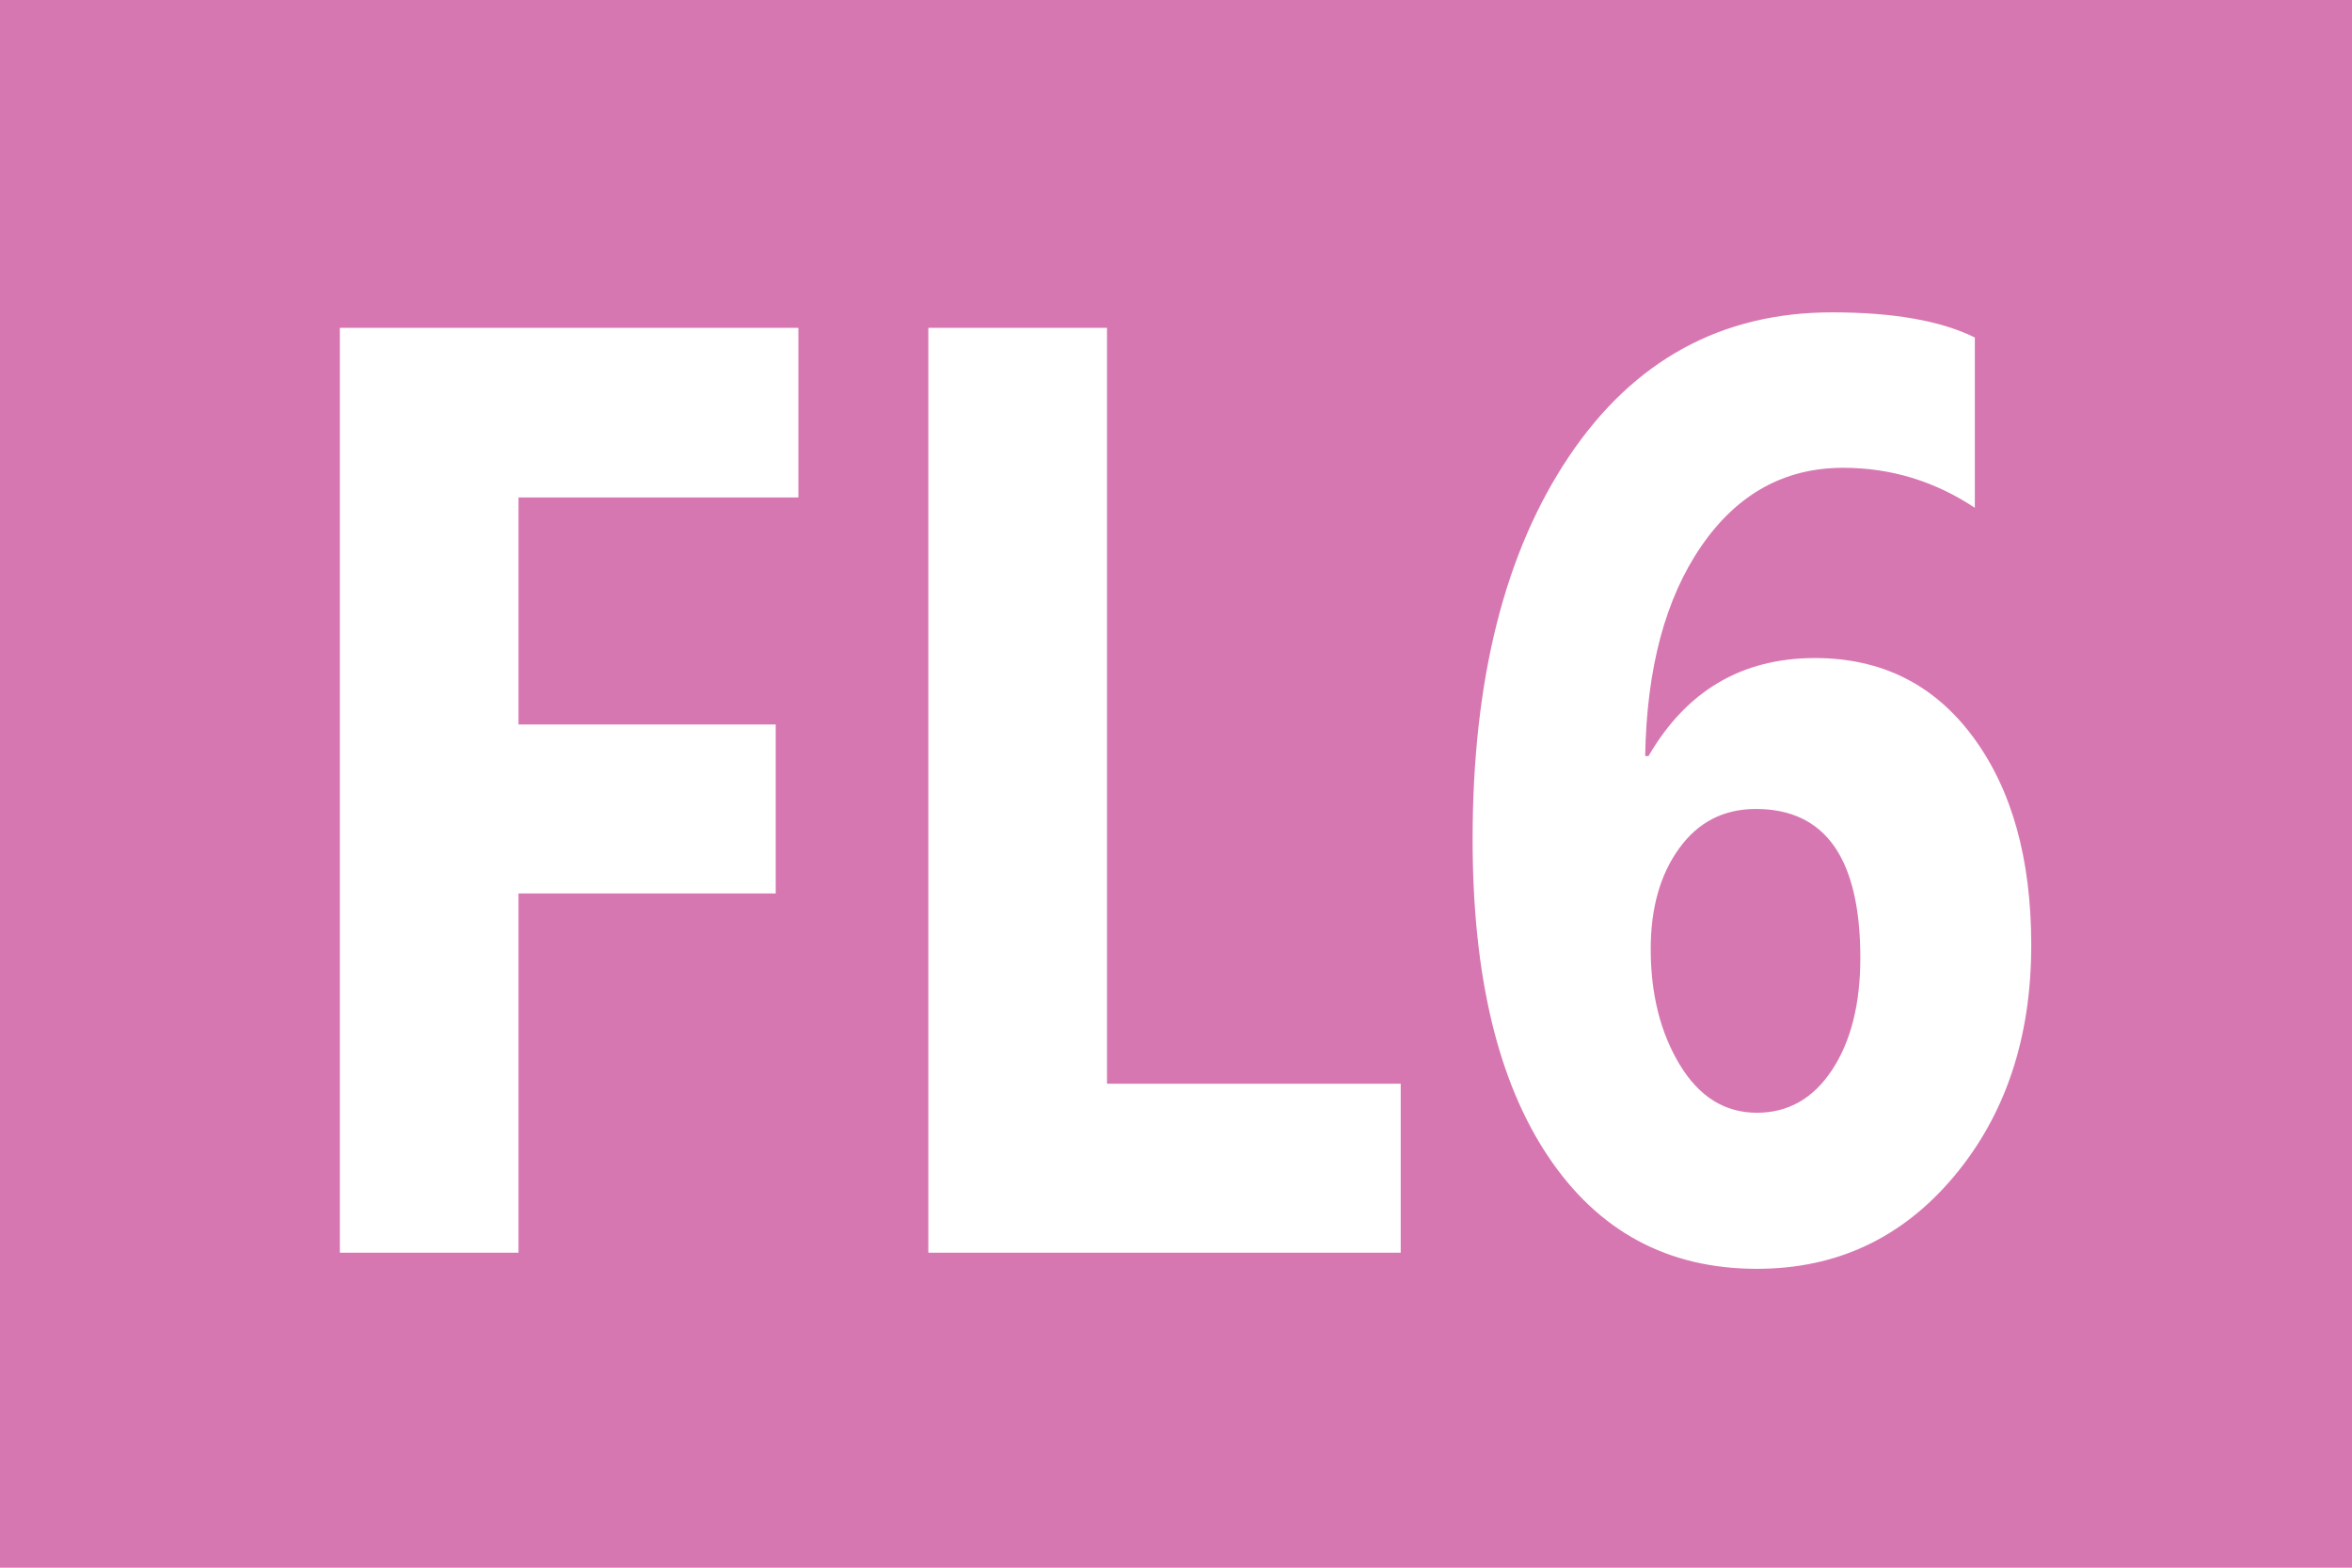 <?xml version="1.0" encoding="UTF-8" standalone="no"?>
<!-- Created with Inkscape (http://www.inkscape.org/) -->

<svg
   xmlns:dc="http://purl.org/dc/elements/1.1/"
   xmlns:cc="http://creativecommons.org/ns#"
   xmlns:rdf="http://www.w3.org/1999/02/22-rdf-syntax-ns#"
   xmlns:svg="http://www.w3.org/2000/svg"
   xmlns="http://www.w3.org/2000/svg"
   xmlns:sodipodi="http://sodipodi.sourceforge.net/DTD/sodipodi-0.dtd"
   xmlns:inkscape="http://www.inkscape.org/namespaces/inkscape"
   width="450"
   height="300"
   id="svg2"
   version="1.1"
   inkscape:version="0.48.4 r9939"
   sodipodi:docname="FL6.svg">
  <defs
     id="defs4" />
  <sodipodi:namedview
     id="base"
     pagecolor="#ffffff"
     bordercolor="#666666"
     borderopacity="1.0"
     inkscape:pageopacity="0.0"
     inkscape:pageshadow="2"
     inkscape:zoom="0.49497475"
     inkscape:cx="-282.72281"
     inkscape:cy="89.017532"
     inkscape:document-units="px"
     inkscape:current-layer="layer1"
     showgrid="false"
     inkscape:window-width="1366"
     inkscape:window-height="706"
     inkscape:window-x="-8"
     inkscape:window-y="-8"
     inkscape:window-maximized="1" />
  <g
     inkscape:label="Layer 1"
     inkscape:groupmode="layer"
     id="layer1"
     transform="translate(0,-752.362)">
    <rect
       style="fill:#d777b2;fill-opacity:1"
       id="rect2985"
       width="450"
       height="300"
       x="0"
       y="752.362" />
    <g
       transform="scale(0.926,1.08)"
       style="font-size:214.541px;font-style:normal;font-variant:normal;font-weight:bold;font-stretch:normal;line-height:125%;letter-spacing:0px;word-spacing:0px;fill:#ffffff;fill-opacity:1;stroke:none;font-family:DejaVu Sans;-inkscape-font-specification:Sans Bold"
       id="text3755">
      <path
         d="m 164.958,784.775 -57.826,0 0,40.227 53.14,0 0,29.941 -53.14,0 0,63.654 -36.912,0 0,-163.877 94.738,0 z"
         style="font-size:234.045px;fill:#ffffff;font-family:Leelawadee;-inkscape-font-specification:Leelawadee Bold"
         id="path3758" />
      <path
         d="m 289.408,918.597 -97.595,0 0,-163.877 36.912,0 0,133.936 60.683,0 z"
         style="font-size:234.045px;fill:#ffffff;font-family:Leelawadee;-inkscape-font-specification:Leelawadee Bold"
         id="path3760" />
      <path
         d="m 408.031,756.434 0,30.17 c -8.304,-4.723 -17.371,-7.085 -27.199,-7.085 -12.114,1.4e-4 -21.885,4.628 -29.313,13.885 -7.428,9.257 -11.295,21.656 -11.599,37.198 l 0.686,0 c 7.847,-11.58 19.313,-17.37 34.398,-17.371 13.713,1.1e-4 24.589,4.647 32.627,13.942 8.038,9.295 12.056,21.599 12.057,36.912 -1.3e-4,16.456 -5.333,30.132 -15.999,41.026 -10.666,10.895 -24.227,16.342 -40.684,16.342 -18.437,0 -32.836,-6.666 -43.198,-19.999 -10.361,-13.333 -15.542,-32.036 -15.542,-56.111 -10e-6,-28.341 6.666,-50.988 19.999,-67.939 13.333,-16.951 31.427,-25.427 54.283,-25.427 12.647,1.6e-4 22.475,1.486 29.484,4.457 z m -45.255,83.539 c -6.628,8e-5 -11.904,2.324 -15.828,6.971 -3.924,4.647 -5.885,10.59 -5.885,17.828 -5e-5,8 2,14.837 6,20.513 4,5.676 9.314,8.514 15.942,8.514 6.476,3e-5 11.656,-2.533 15.542,-7.6 3.885,-5.066 5.828,-11.676 5.828,-19.828 -9e-5,-17.599 -7.2,-26.399 -21.599,-26.399 z"
         style="font-size:234.045px;fill:#ffffff;font-family:Leelawadee;-inkscape-font-specification:Leelawadee Bold"
         id="path3762" />
    </g>
  </g>
</svg>
